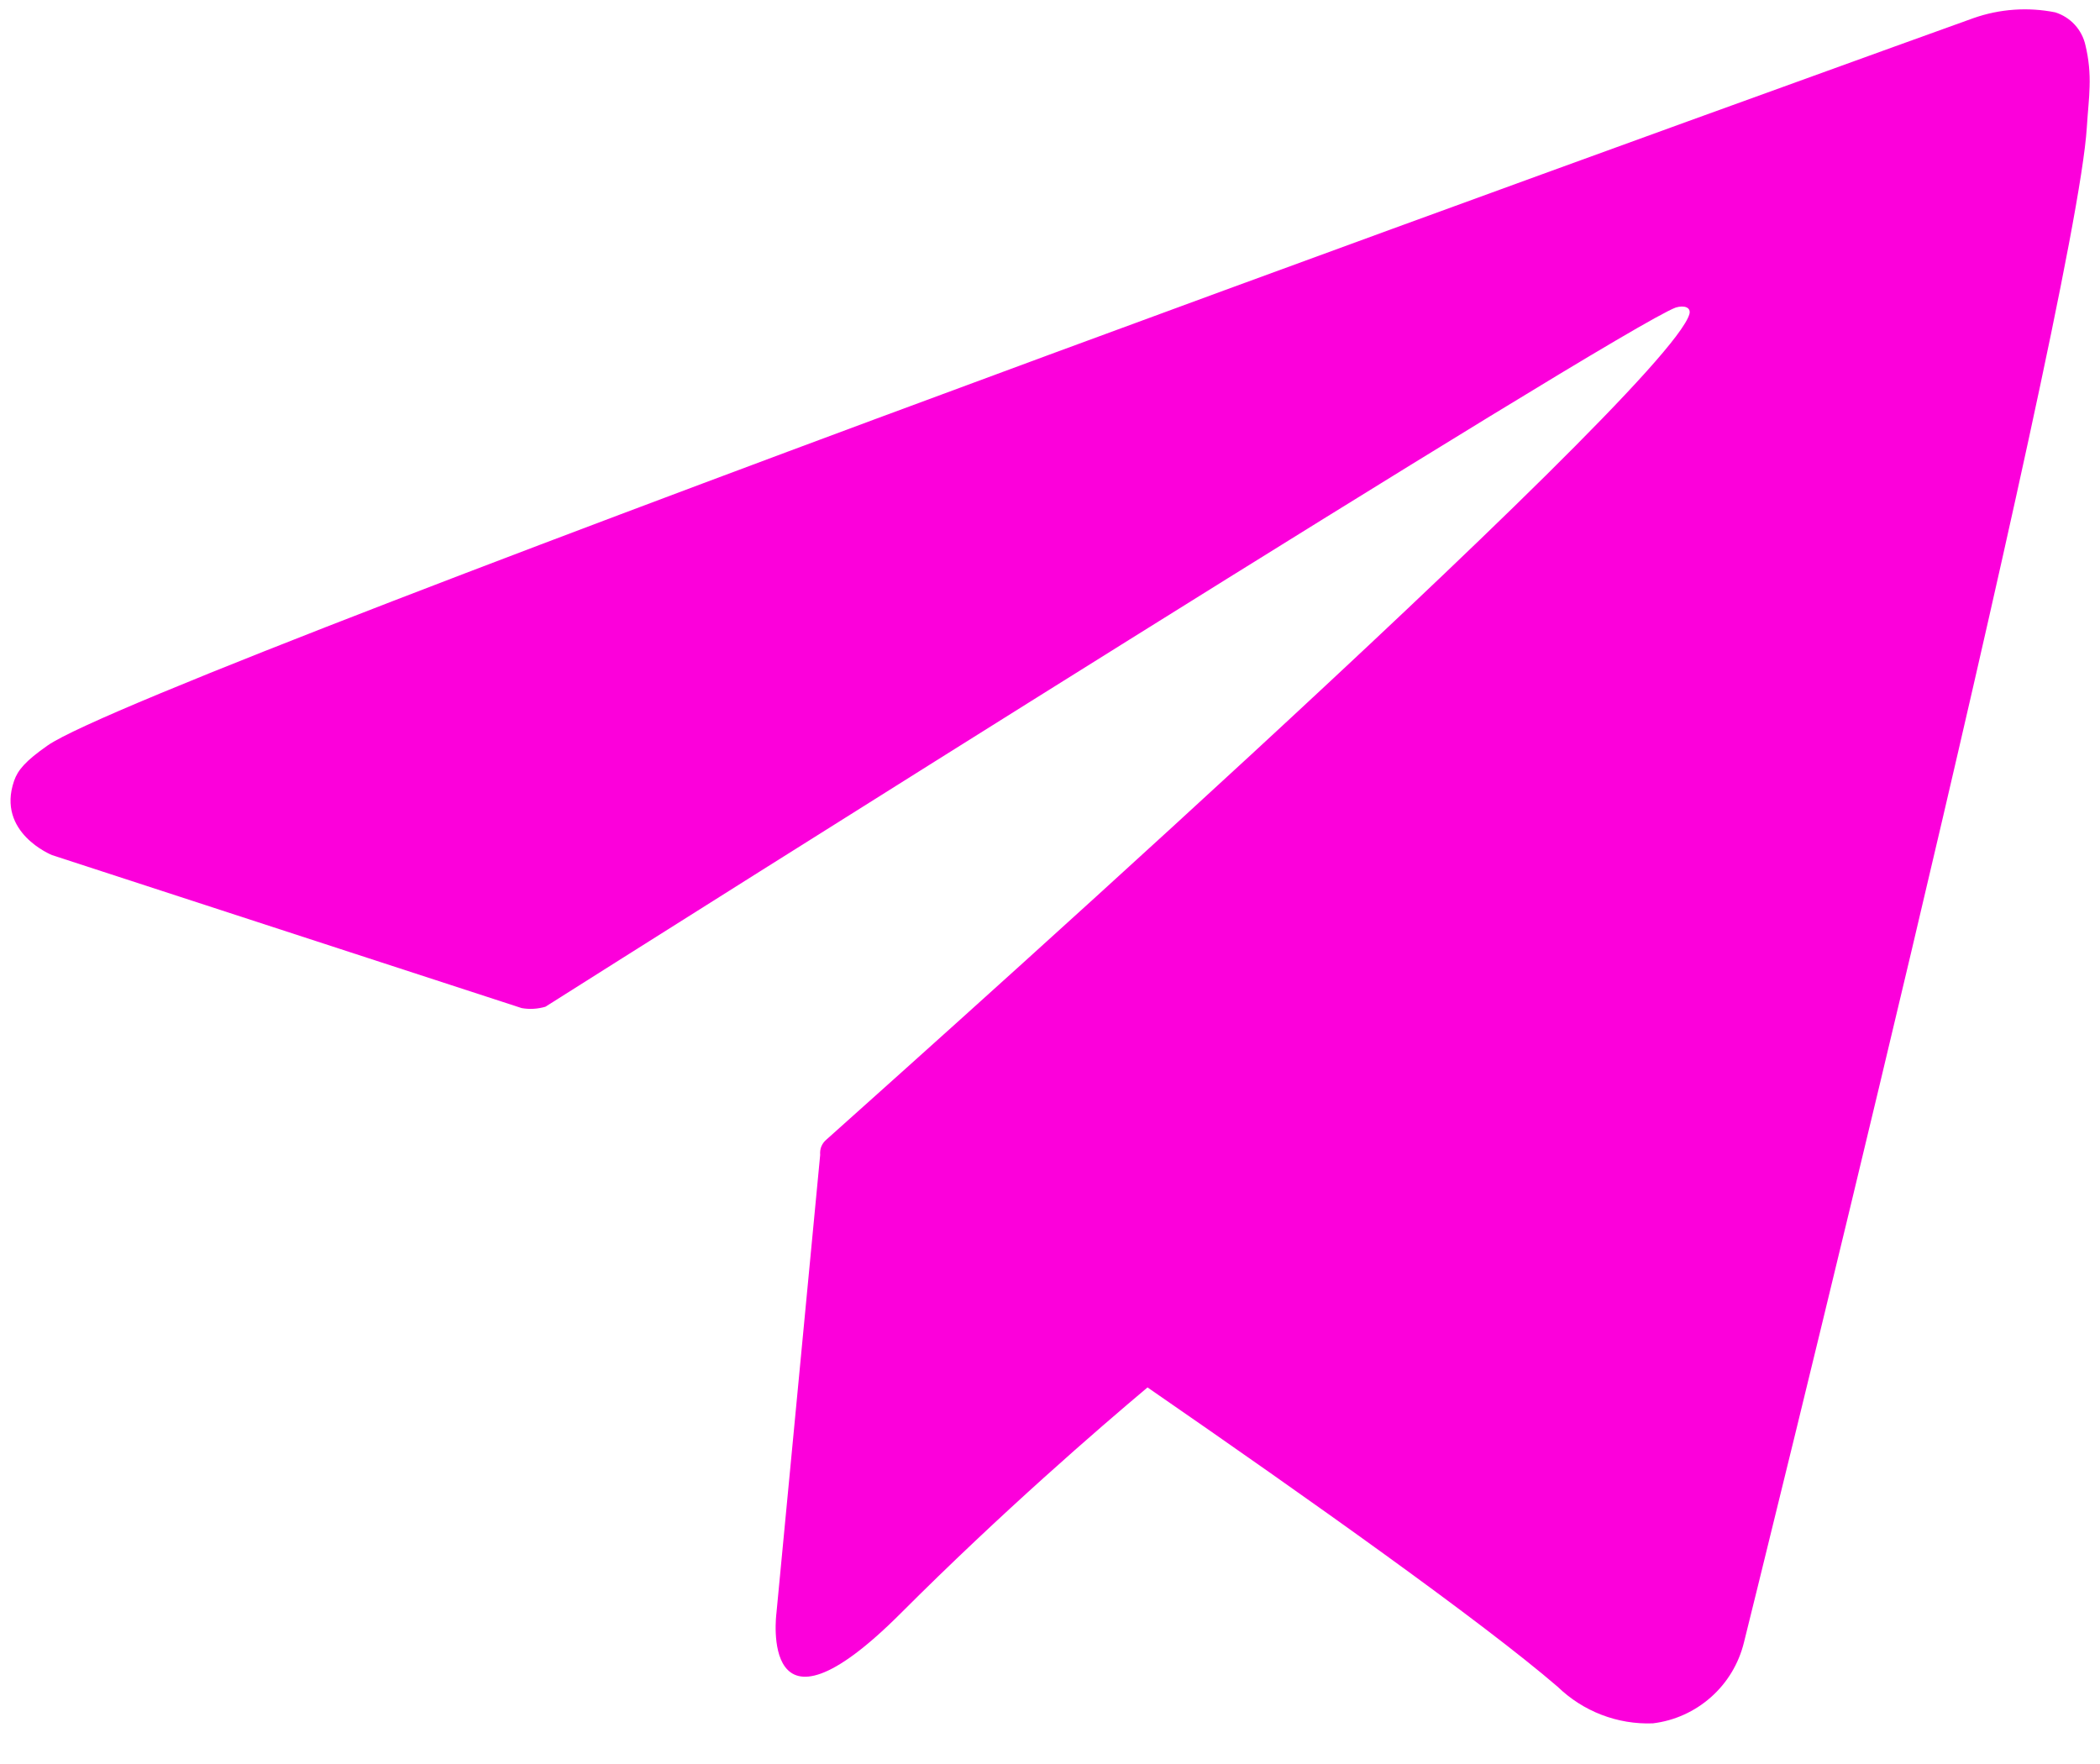 <svg width="25" height="21" viewBox="0 0 25 21" fill="#fc00db" xmlns="http://www.w3.org/2000/svg">
<g id="Link &#226;&#134;&#146; SVG" clip-path="url(#clip0_3426_384)">
<path id="Vector" d="M24.827 0.54C24.807 0.448 24.763 0.364 24.7 0.295C24.637 0.226 24.556 0.175 24.467 0.147C24.142 0.082 23.805 0.106 23.493 0.216C23.493 0.216 1.806 8.011 0.568 8.874C0.302 9.06 0.212 9.168 0.168 9.295C-0.047 9.914 0.62 10.18 0.62 10.18L6.21 12.001C6.304 12.018 6.401 12.012 6.493 11.985C7.764 11.181 19.281 3.906 19.95 3.661C20.053 3.63 20.133 3.661 20.112 3.739C19.846 4.672 9.893 13.513 9.839 13.566C9.812 13.588 9.791 13.617 9.778 13.648C9.765 13.68 9.761 13.715 9.764 13.749L9.243 19.206C9.243 19.206 9.024 20.905 10.723 19.206C11.927 18.001 13.083 17.003 13.661 16.517C15.583 17.844 17.651 19.312 18.543 20.08C18.693 20.225 18.87 20.339 19.065 20.414C19.26 20.489 19.468 20.524 19.677 20.516C19.934 20.485 20.175 20.376 20.369 20.204C20.563 20.032 20.699 19.806 20.761 19.554C20.761 19.554 24.711 3.649 24.843 1.518C24.856 1.312 24.873 1.176 24.876 1.033C24.882 0.867 24.866 0.701 24.827 0.54Z" fill="#fc00db"/>
</g>
<defs>
<clipPath id="clip0_3426_384">
<rect width="24.75" height="20.625" fill="#fc00db" transform="translate(0.125 -0.002)"/>
</clipPath>
</defs>
</svg>
